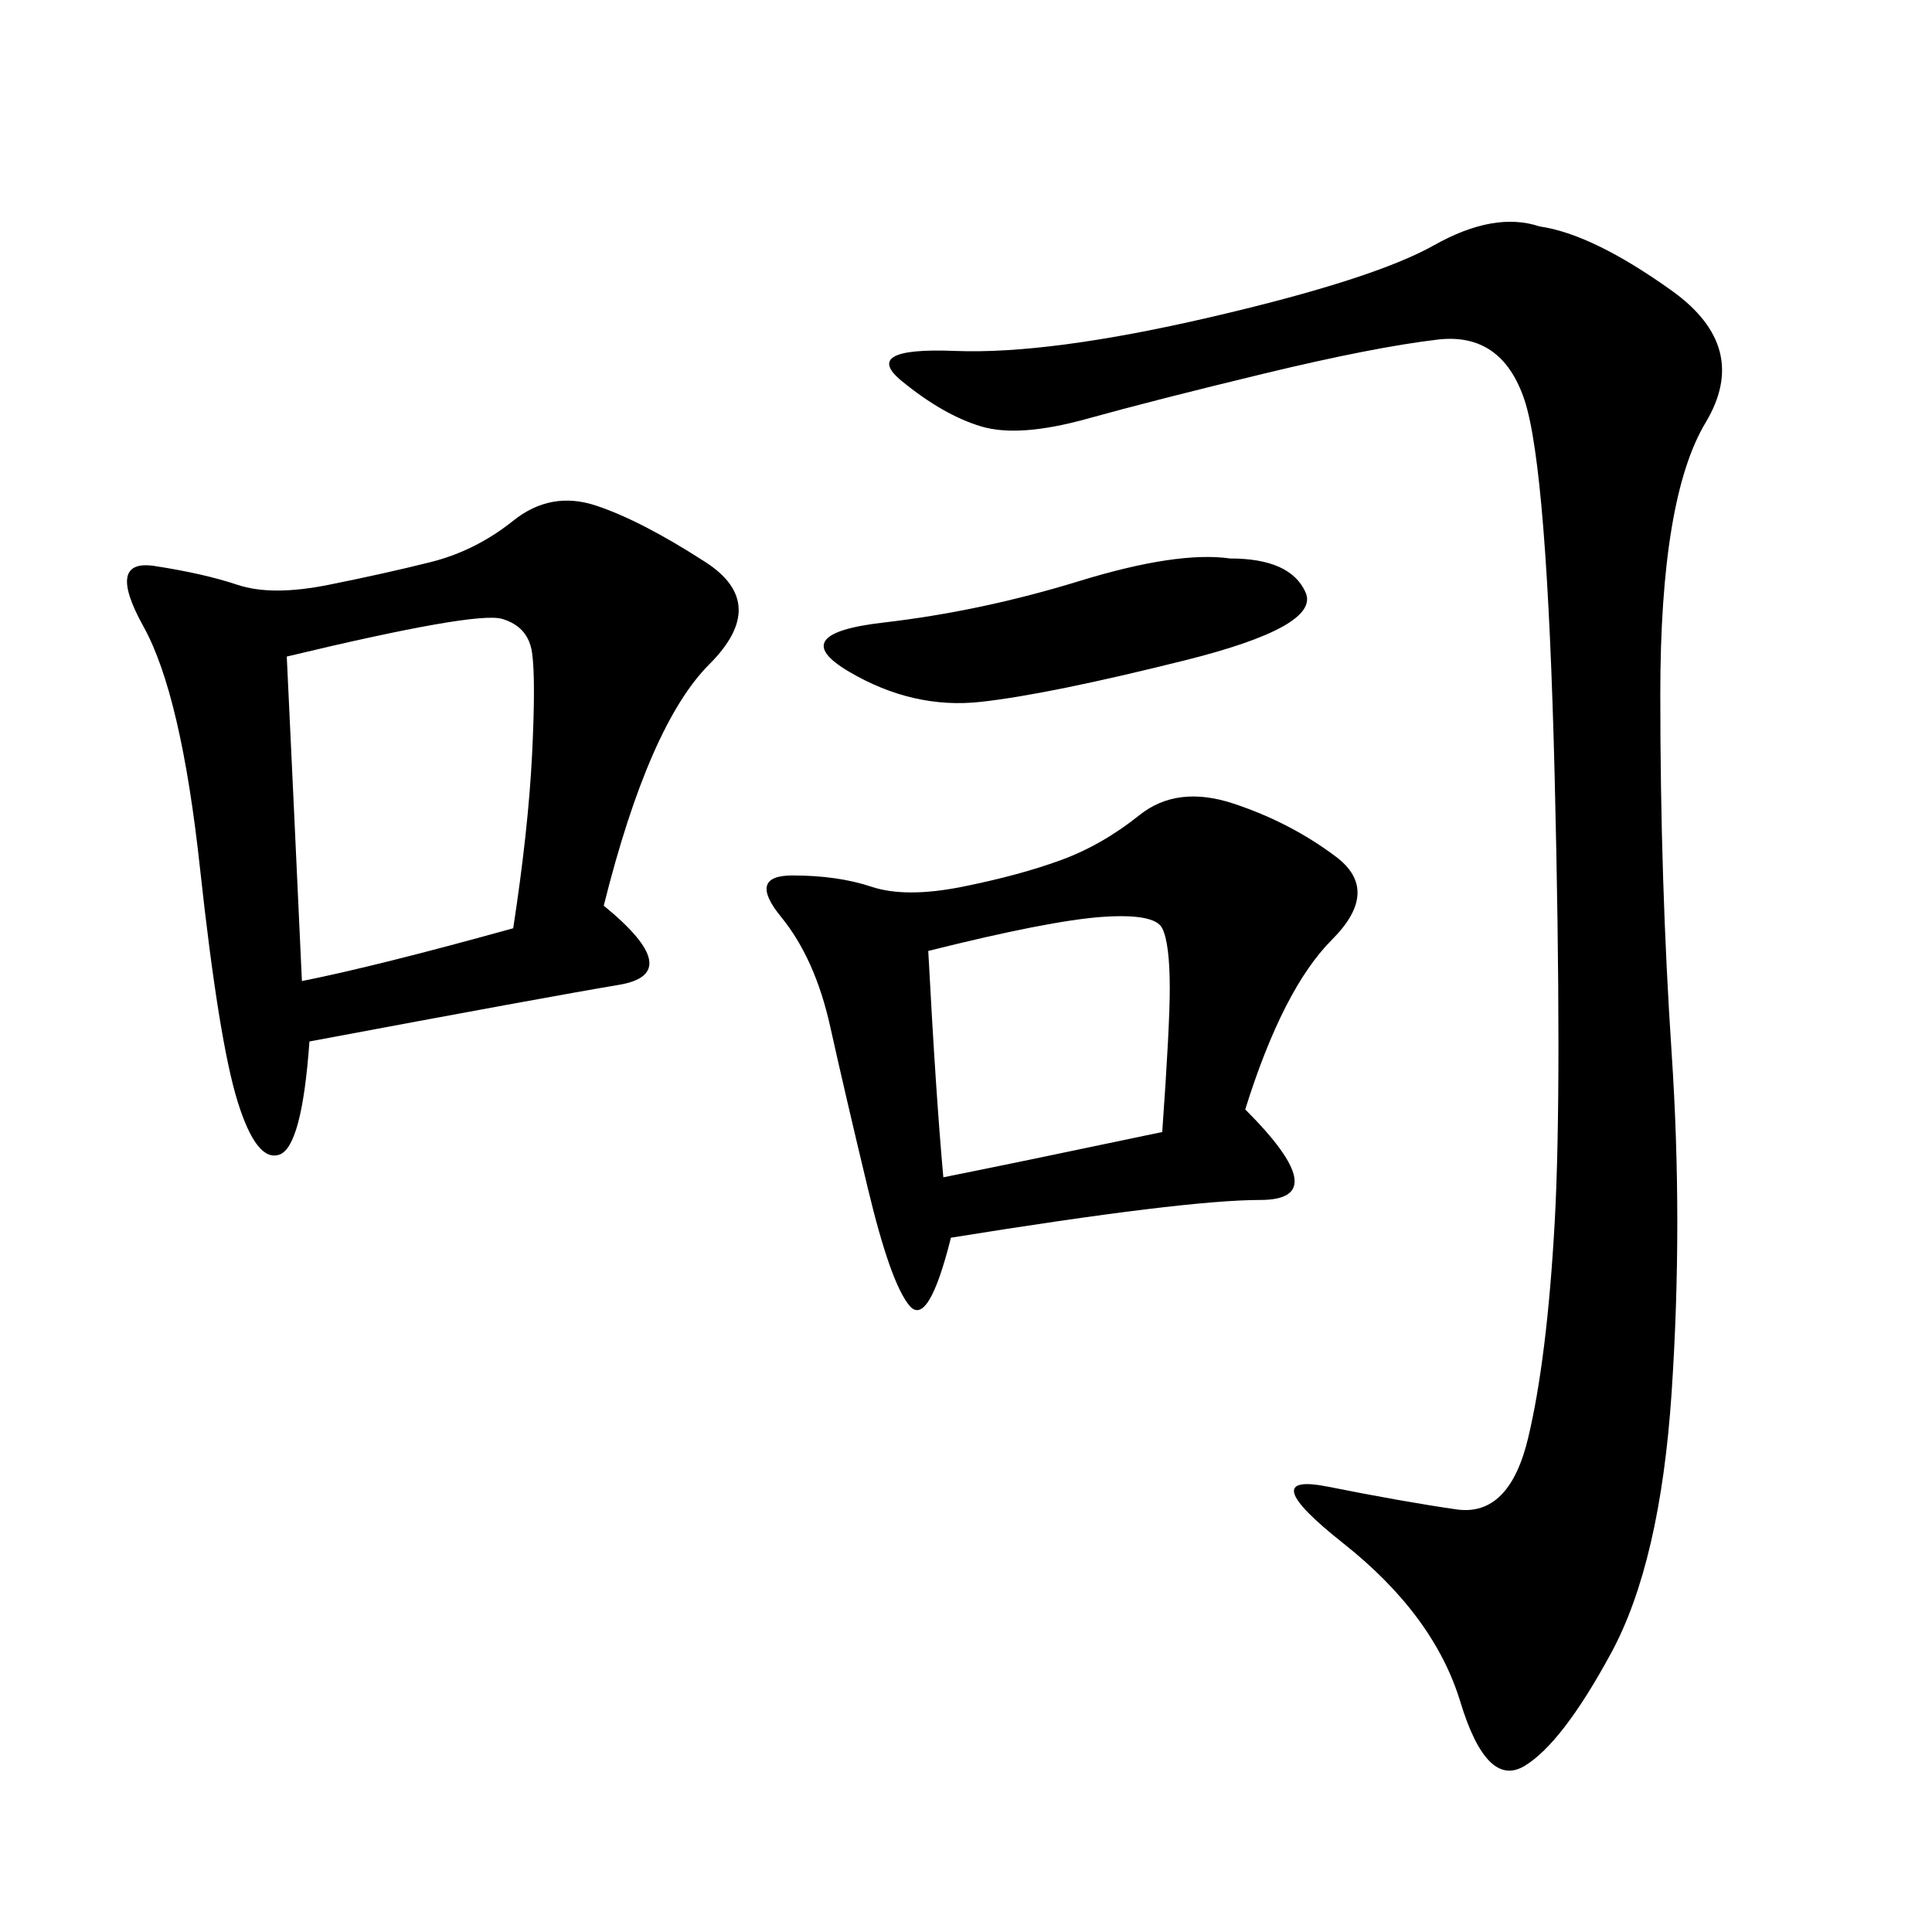 <svg xmlns="http://www.w3.org/2000/svg" xmlns:xlink="http://www.w3.org/1999/xlink" width="300" height="300"><path d="M239.06 35.16Q247.27 36.33 259.57 45.12Q271.88 53.91 264.84 65.63Q257.81 77.34 257.81 107.81L257.81 107.81Q257.81 137.11 259.57 163.48Q261.33 189.84 259.57 216.21Q257.81 242.58 250.20 256.64Q242.58 270.70 236.72 274.22Q230.86 277.73 226.76 264.26Q222.66 250.78 208.59 239.65Q194.53 228.52 206.25 230.86Q217.97 233.20 226.17 234.38Q234.38 235.55 237.30 223.24Q240.23 210.94 241.41 189.84Q242.58 168.75 241.41 120.70Q240.23 72.66 236.72 62.11Q233.20 51.56 223.24 52.73Q213.28 53.91 196.29 58.01Q179.30 62.11 168.75 65.04Q158.20 67.97 152.34 66.21Q146.48 64.45 140.04 59.18Q133.59 53.91 148.24 54.49Q162.89 55.08 188.09 49.22Q213.28 43.36 222.66 38.09Q232.03 32.81 239.06 35.16L239.06 35.16ZM93.75 140.63Q106.64 151.17 96.09 152.93Q85.55 154.69 48.05 161.72L48.05 161.72Q46.88 178.13 43.36 179.30Q39.84 180.47 36.91 171.09Q33.98 161.72 31.05 134.77Q28.13 107.81 22.27 97.27Q16.41 86.72 24.02 87.89Q31.64 89.06 36.91 90.82Q42.19 92.58 50.98 90.82Q59.77 89.06 66.80 87.30Q73.83 85.55 79.69 80.86Q85.55 76.17 92.58 78.52Q99.61 80.86 109.57 87.30Q119.53 93.75 110.16 103.13Q100.78 112.50 93.75 140.63L93.75 140.63ZM193.36 172.27Q207.42 186.33 195.70 186.33L195.70 186.33Q183.98 186.33 147.66 192.19L147.66 192.19Q144.14 206.25 141.21 202.73Q138.28 199.22 134.77 184.57Q131.25 169.92 128.91 159.38Q126.56 148.83 121.29 142.38Q116.02 135.94 123.05 135.94L123.05 135.94Q130.08 135.94 135.35 137.70Q140.63 139.45 149.41 137.70Q158.20 135.94 164.65 133.59Q171.09 131.25 176.95 126.56Q182.81 121.88 191.60 124.80Q200.39 127.73 207.42 133.01Q214.45 138.28 206.84 145.90Q199.22 153.52 193.36 172.27L193.36 172.27ZM44.53 101.95Q45.70 126.56 46.88 152.34L46.88 152.34Q58.59 150 79.69 144.14L79.69 144.14Q82.03 128.91 82.62 117.19Q83.20 105.47 82.62 101.37Q82.03 97.27 77.93 96.09Q73.83 94.92 44.53 101.95L44.53 101.95ZM146.48 182.81Q158.20 180.47 180.47 175.78L180.47 175.78Q181.64 159.38 181.64 153.52L181.64 153.52Q181.64 146.48 180.47 144.14Q179.30 141.80 171.09 142.38Q162.89 142.97 144.14 147.66L144.14 147.66Q145.31 169.92 146.48 182.81L146.48 182.81ZM191.02 86.72Q200.39 86.72 202.73 91.99Q205.08 97.27 183.98 102.54Q162.89 107.81 152.34 108.98Q141.80 110.16 131.84 104.30Q121.88 98.44 137.11 96.68Q152.34 94.92 167.58 90.23Q182.81 85.55 191.02 86.72L191.02 86.72Z"/></svg>
